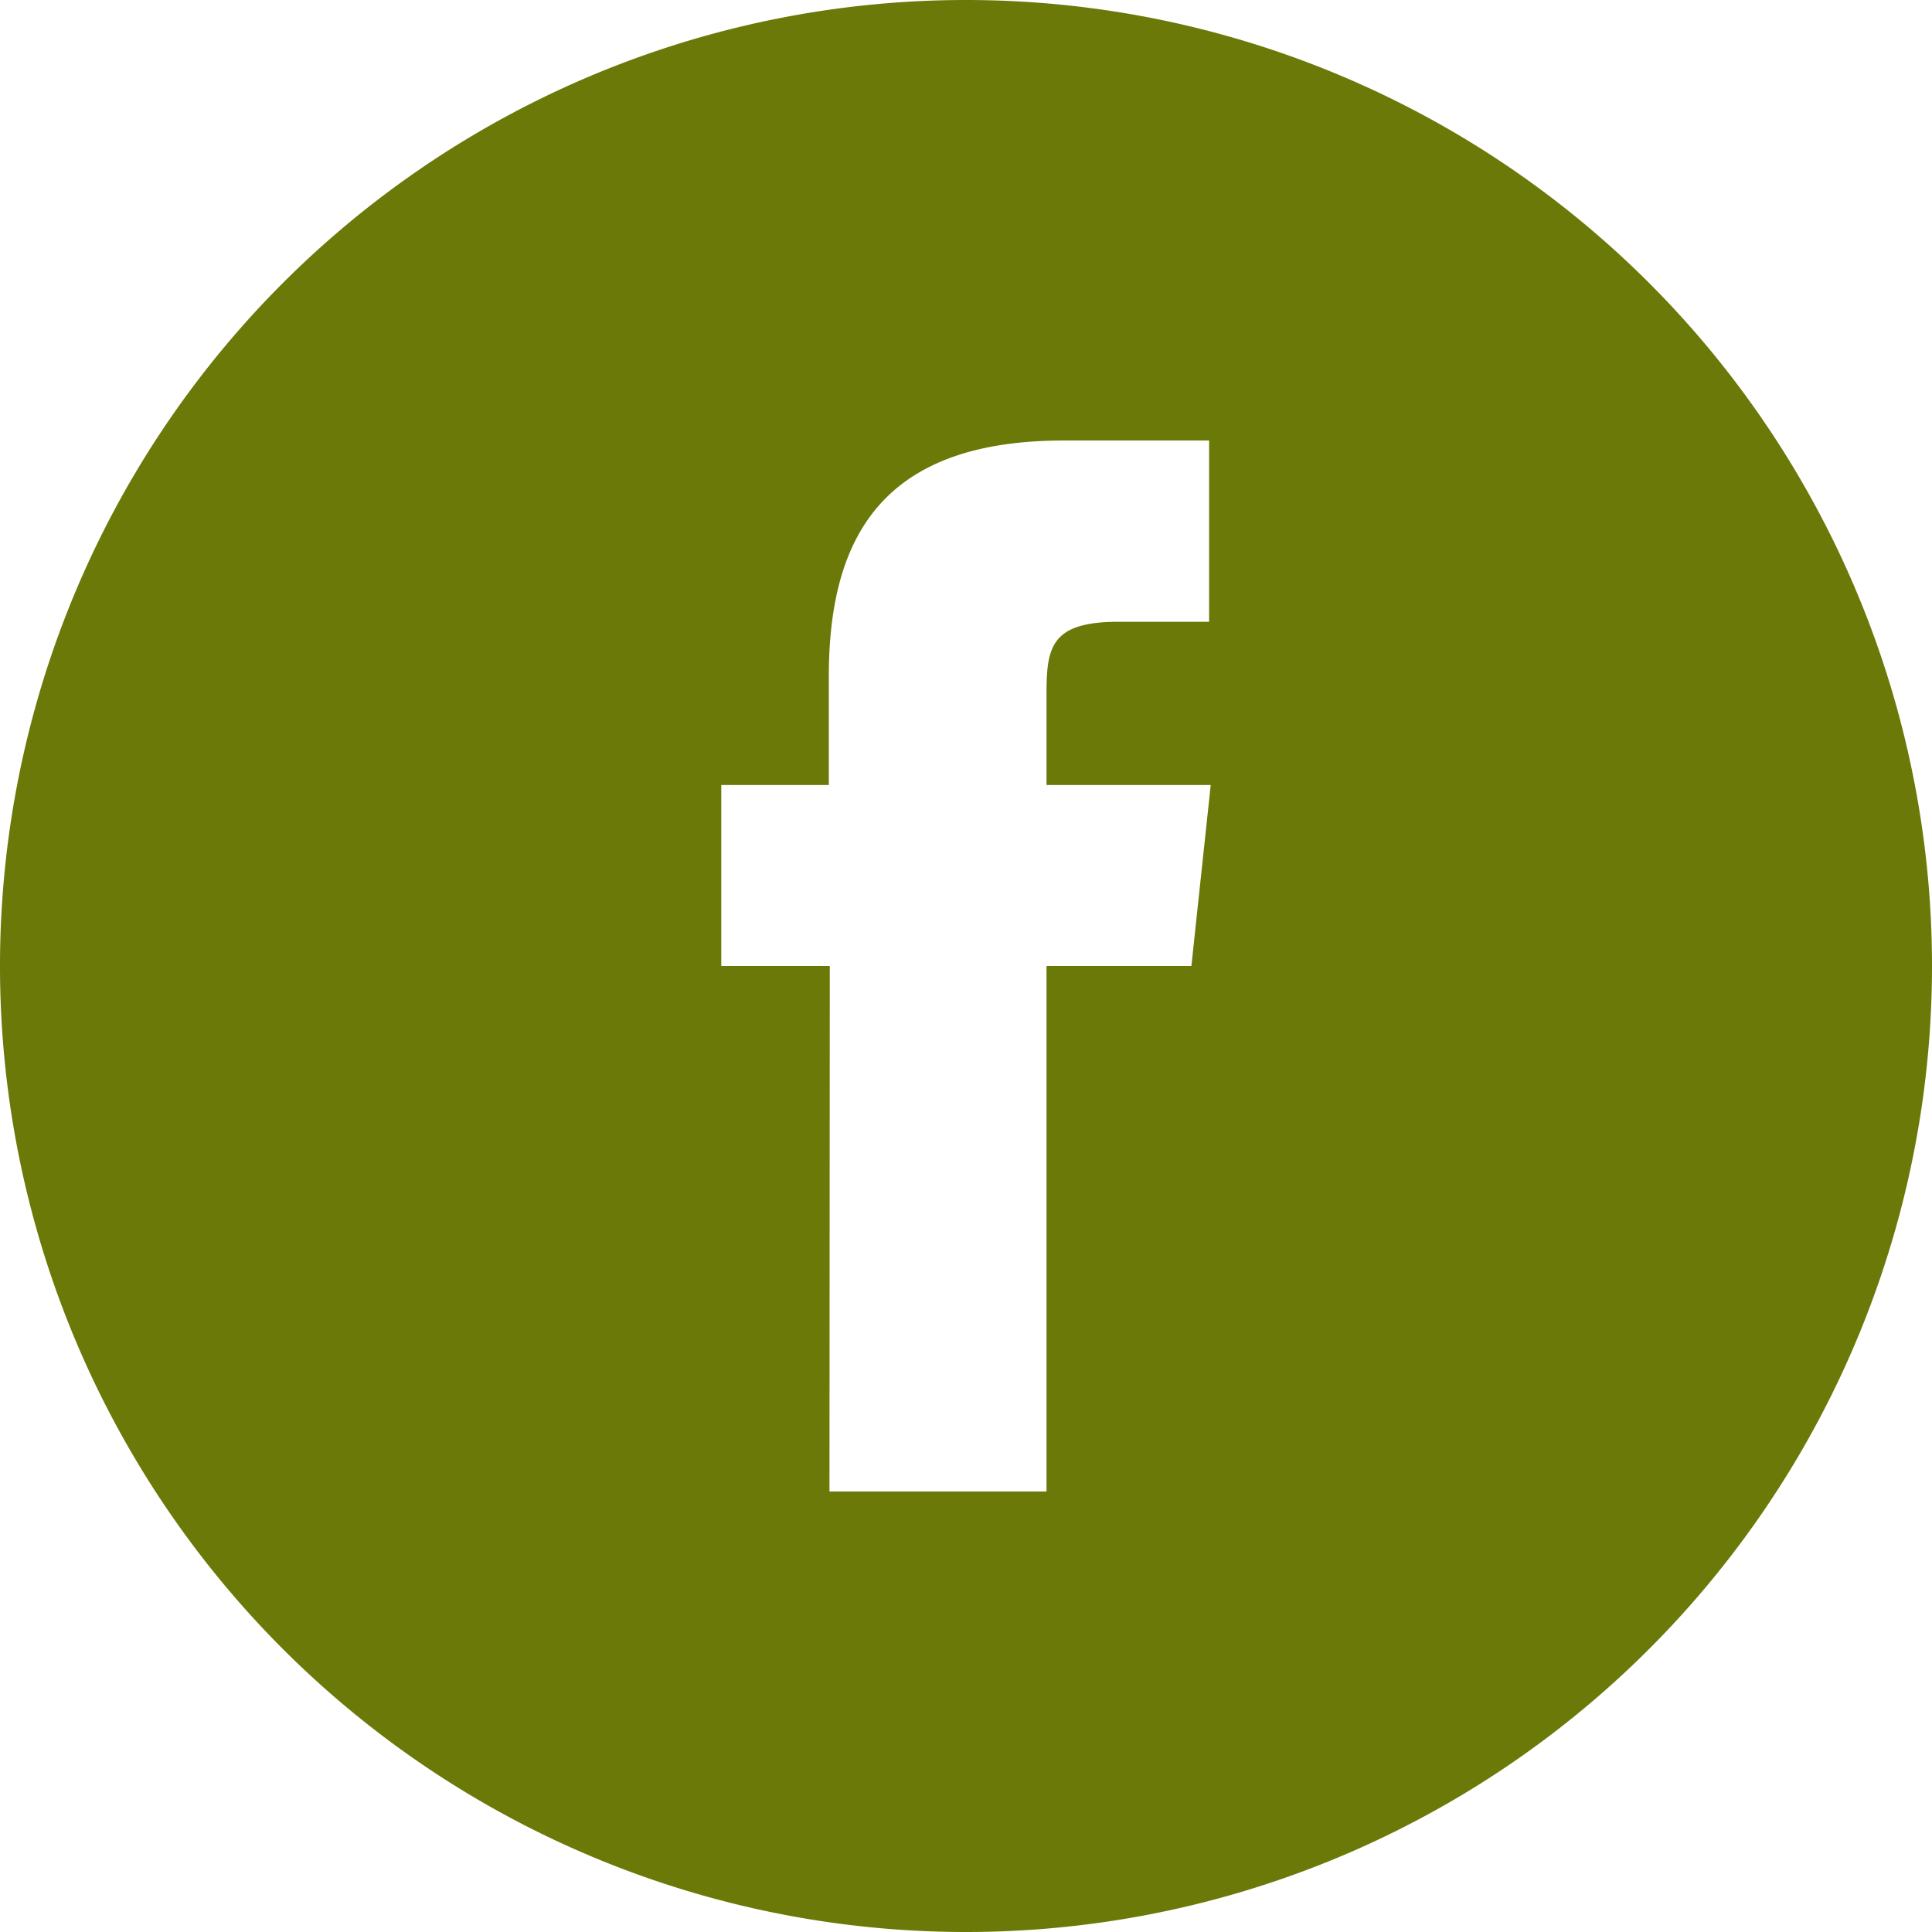<svg id="Layer_1" data-name="Layer 1" xmlns="http://www.w3.org/2000/svg" viewBox="0 0 60 60"><defs><style>.cls-1{fill:#6b7909;}</style></defs><title>ico-facebook-green</title><path class="cls-1" d="M25.76,46.32h6.74V30H37l.6-5.62h-5.1V21.56c0-1.47.14-2.25,2.24-2.25h2.81V13.68h-4.5c-5.41,0-7.31,2.73-7.31,7.32v3.38H22.4V30h3.37ZM30,60A30,30,0,1,1,60,30,30,30,0,0,1,30,60Z"/></svg>